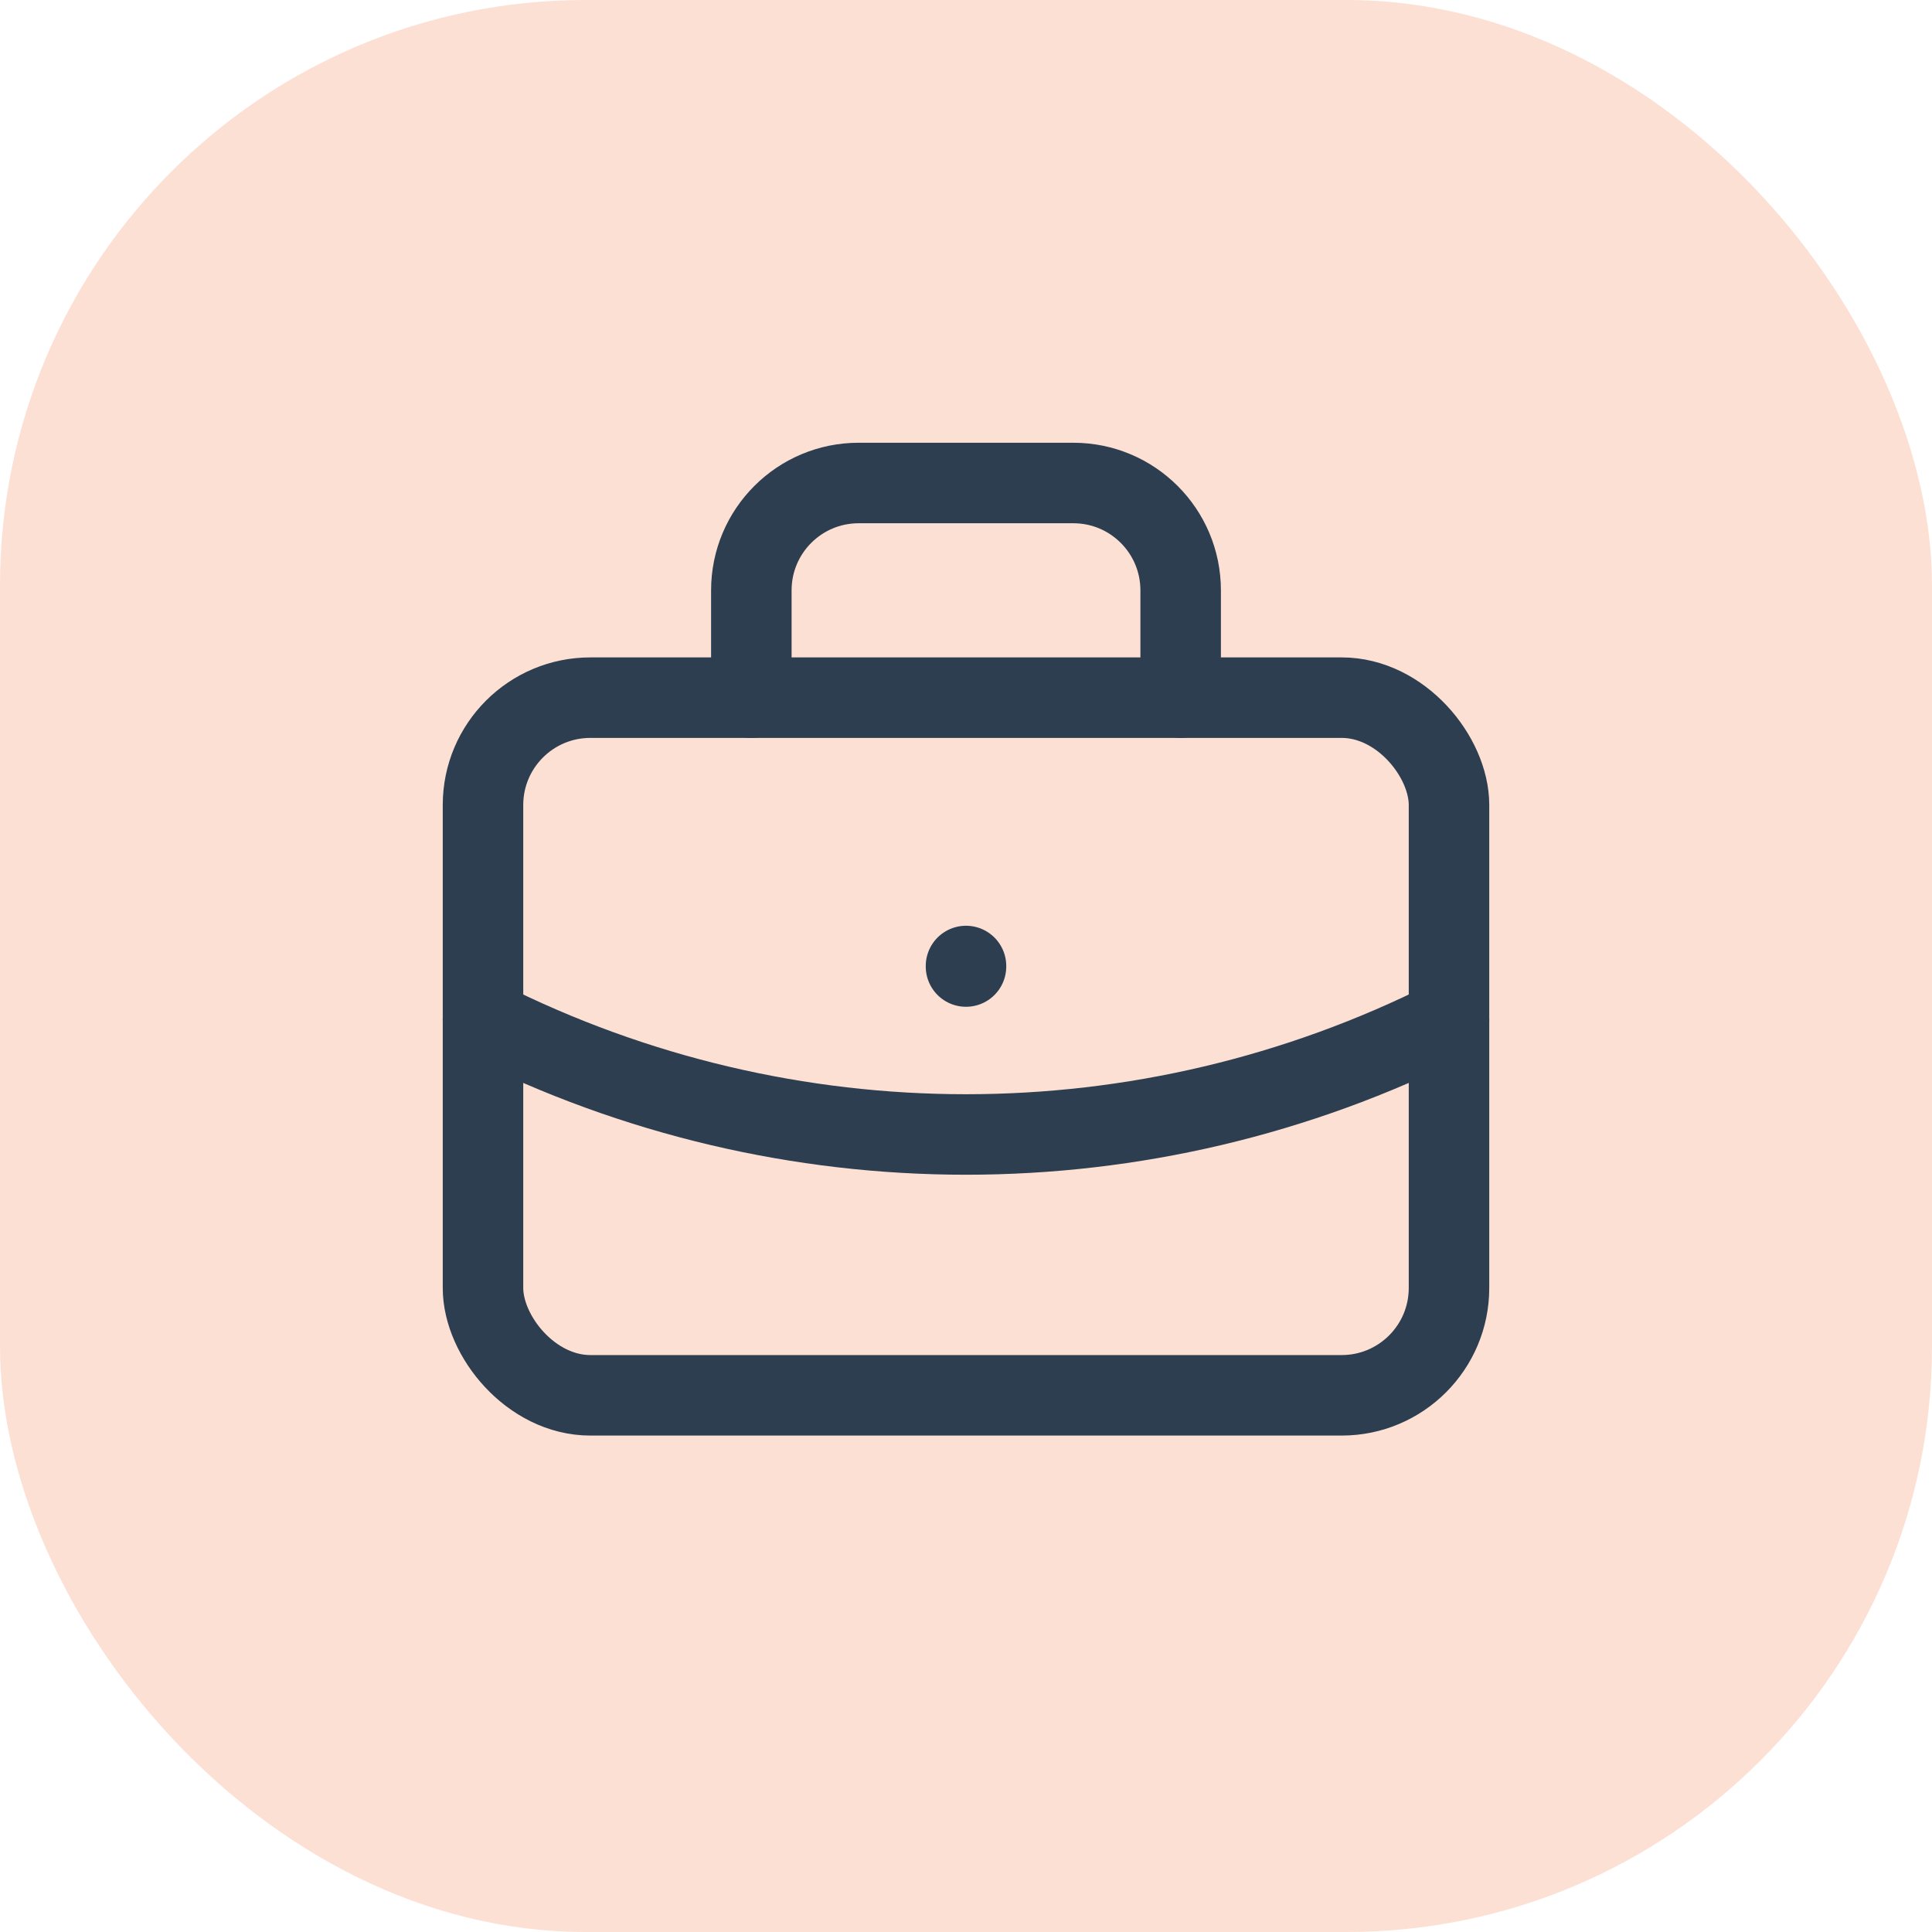 <?xml version="1.0" encoding="UTF-8"?>
<svg width="66px" height="66px" viewBox="0 0 66 66" version="1.1" xmlns="http://www.w3.org/2000/svg" xmlns:xlink="http://www.w3.org/1999/xlink">
    <!-- Generator: Sketch 62 (91390) - https://sketch.com -->
    <title>case-orange</title>
    <desc>Created with Sketch.</desc>
    <g id="Design" stroke="none" stroke-width="1" fill="none" fill-rule="evenodd">
        <g id="Careers" transform="translate(-746, -930)">
            <g id="section-2" transform="translate(114, 906)">
                <g id="Group-14-Copy-2" transform="translate(608, 0)">
                    <g id="case-orange" transform="translate(24, 24)">
                        <rect id="Rectangle-Copy" fill="#F66828" opacity="0.2" x="0" y="0" width="66" height="66" rx="20"></rect>
                        <g id="Group" transform="translate(11, 11)">
                            <polygon id="Path" points="0 0 44 0 44 44 0 44"></polygon>
                            <rect id="Rectangle" stroke="#2C3E50" stroke-width="2.75" stroke-linecap="round" stroke-linejoin="round" x="5.5" y="12.833" width="33" height="23.833" rx="3.667"></rect>
                            <path d="M14.667,12.833 L14.667,9.167 C14.667,7.142 16.308,5.5 18.333,5.5 L25.667,5.5 C27.692,5.5 29.333,7.142 29.333,9.167 L29.333,12.833" id="Path" stroke="#2C3E50" stroke-width="2.75" stroke-linecap="round" stroke-linejoin="round"></path>
                            <line x1="22" y1="22" x2="22" y2="22.018" id="Path" stroke="#2C3E50" stroke-width="2.75" stroke-linecap="round" stroke-linejoin="round"></line>
                            <path d="M5.5,23.833 C15.878,29.063 28.122,29.063 38.5,23.833" id="Path" stroke="#2C3E50" stroke-width="2.75" stroke-linecap="round" stroke-linejoin="round"></path>
                        </g>
                    </g>
                </g>
            </g>
        </g>
    </g>
</svg>